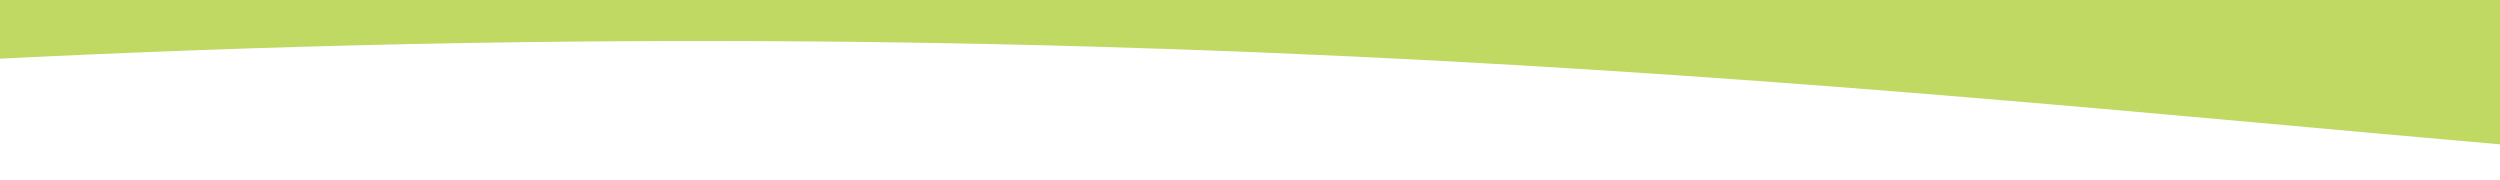  <svg
          xmlns="http://www.w3.org/2000/svg"
          viewBox="0 0 1280 92"
          fill="none"
        >
          <path
            d="M1995.07 22.265C1525.99 218.602 1013.21 -78.639 -383.666 58.644C-1780.54 195.928 -496.635 -1742.07 -496.635 -1742.07L2273.1 -1882.73C2273.1 -1882.73 2464.15 -174.073 1995.07 22.265Z"
            fill="#BFD962"
          />
        </svg>